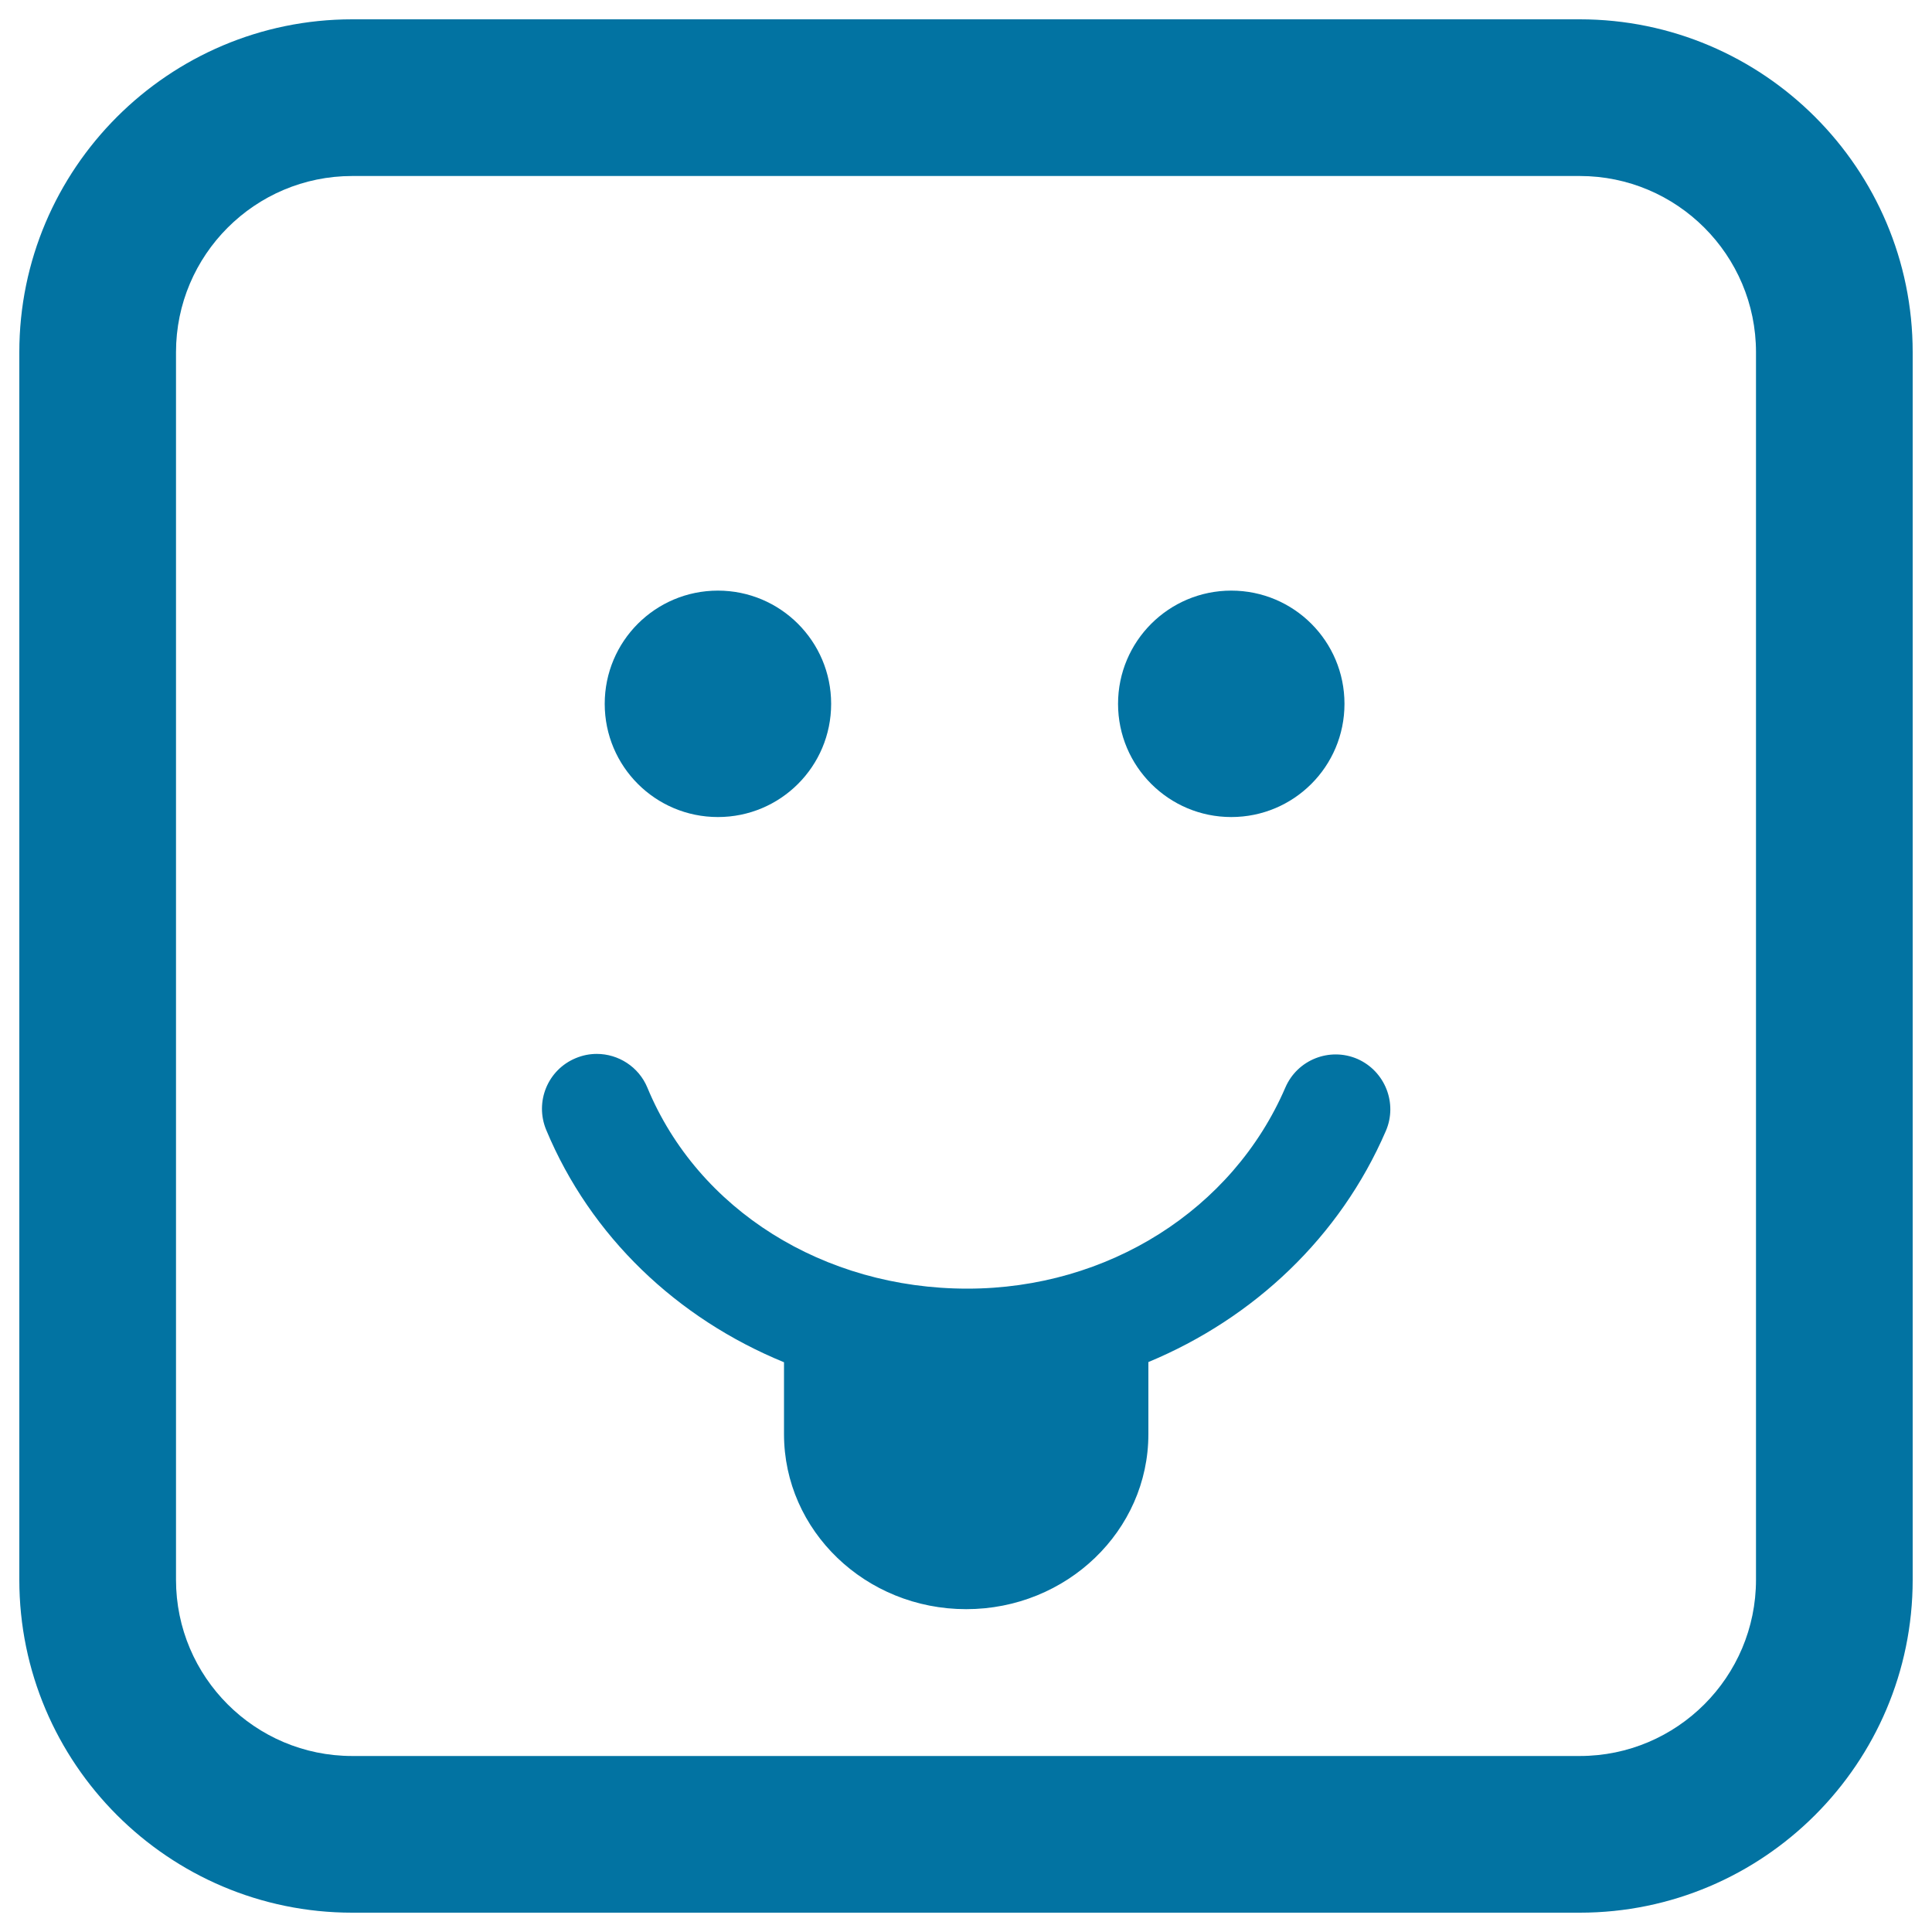 <svg xmlns="http://www.w3.org/2000/svg" viewBox="0 0 1000 1000" style="fill:#0273a2">
<title>Smiley With Tongue In A Square Shape SVG icon</title>
<g><path d="M313,364.3c0-32.4,26.2-58.6,58.6-58.6c32.3,0,58.6,26.2,58.6,58.6c0,32.4-26.2,58.6-58.6,58.6C339.2,422.9,313,396.7,313,364.3z M578.7,364.3c0-32.4,26.3-58.6,58.6-58.6c32.4,0,58.6,26.2,58.6,58.6c0,32.4-26.2,58.6-58.6,58.6C605,422.9,578.7,396.7,578.7,364.3z M717.3,585.4c-23.7,54.9-68.3,96.9-122.9,119.6v37.3c0,50-42.3,90.6-94.3,90.6c-52.1,0-94.3-40.6-94.3-90.6v-37.2c-55.4-22.7-100.1-65.1-123.1-120.3c-6-14.5,0.8-31.1,15.3-37.1c3.6-1.5,7.2-2.2,10.9-2.2c11.1,0,21.7,6.6,26.2,17.5c26.2,63.2,91.2,104,165.6,104c72.7,0,137.3-40.8,164.6-104.1c6.2-14.4,22.9-21,37.3-14.8C716.9,554.4,723.5,571.1,717.3,585.4z M817.7,990H182.3C87.3,990,10,912.7,10,817.7V182.3C10,87.3,87.3,10,182.3,10h635.4c95,0,172.3,77.3,172.3,172.3v635.4C990,912.7,912.7,990,817.7,990z M182.3,91.1c-50.3,0-91.2,40.9-91.2,91.2v635.4c0,50.3,40.9,91.2,91.2,91.2h635.4c50.3,0,91.2-40.9,91.2-91.2V182.3c0-50.3-40.9-91.2-91.2-91.2H182.3z"/></g>
</svg>